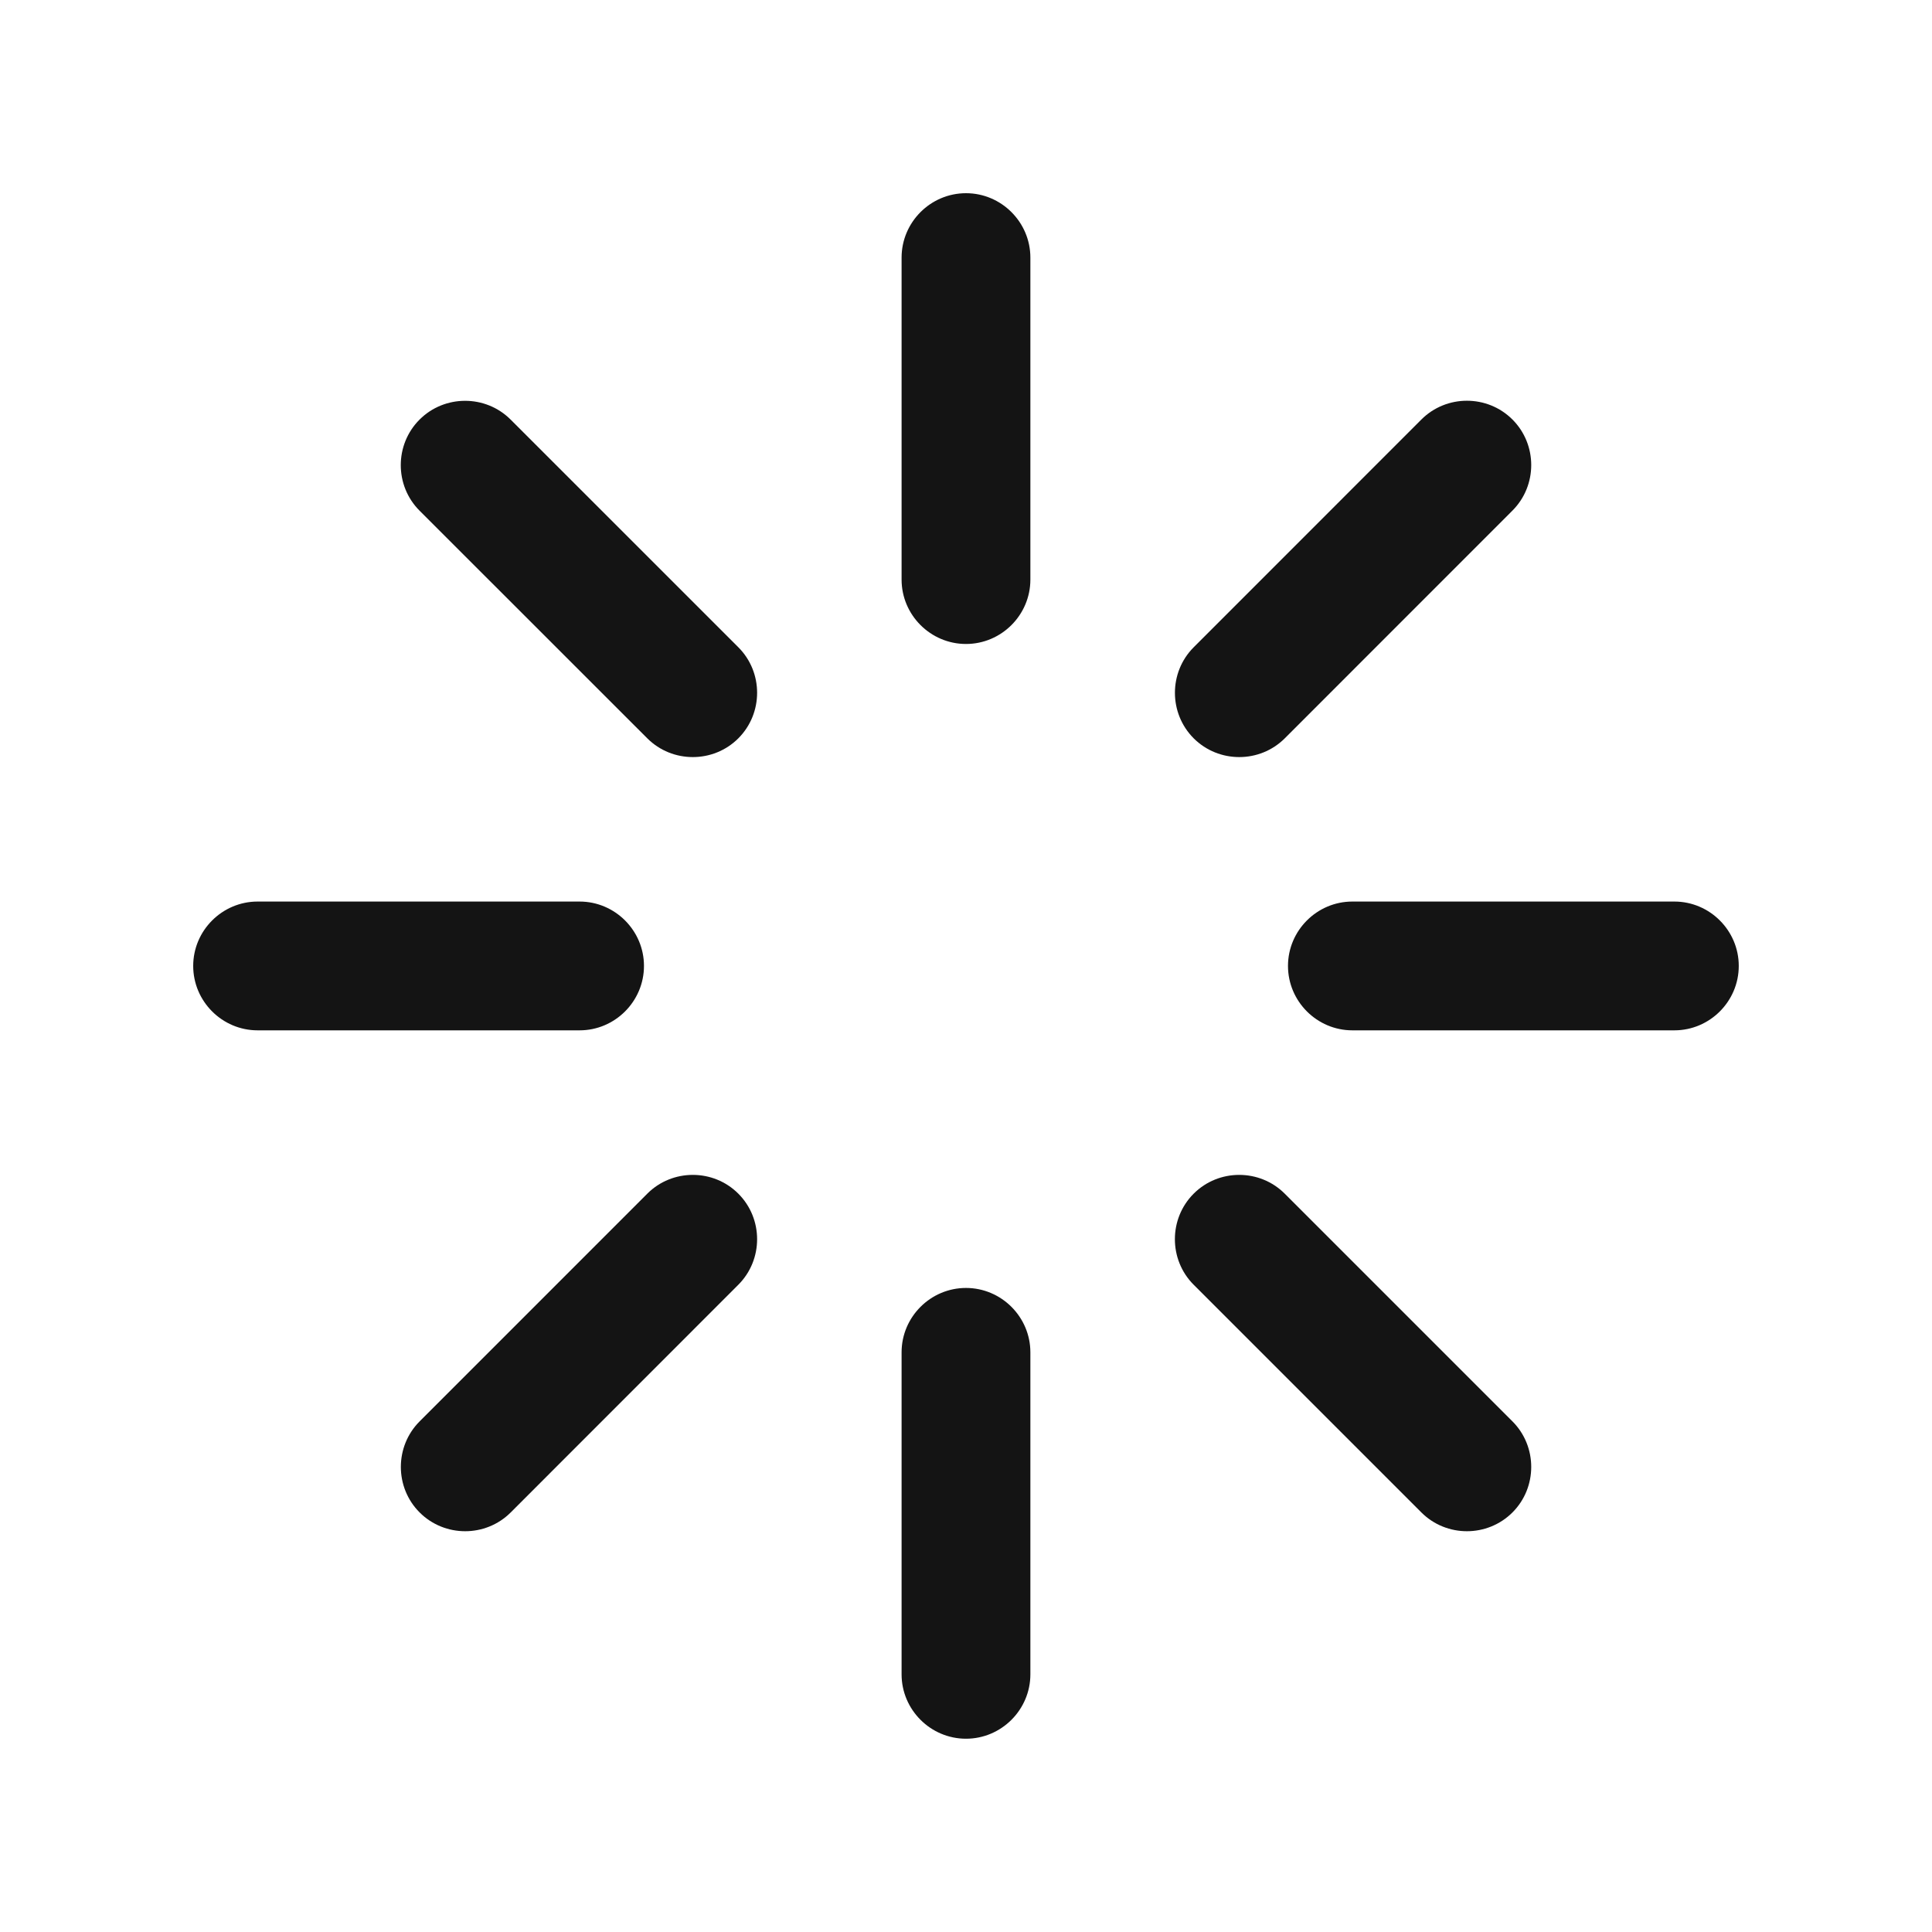 <svg fill="none" viewBox="0 0 50 50" height="50" width="50" xmlns="http://www.w3.org/2000/svg">
  <path fill="#141414" d="M26.666 15C26.666 15.916 25.916 16.666 25 16.666C24.083 16.666 23.333 15.916 23.333 15V6.667C23.333 5.75 24.083 5 25 5C25.916 5 26.666 5.75 26.666 6.667V15Z"></path>
  <path fill="#141414" d="M26.666 43.332C26.666 44.248 25.916 44.998 25 44.998C24.083 44.998 23.333 44.248 23.333 43.332V34.998C23.333 34.082 24.083 33.332 25 33.332C25.916 33.332 26.666 34.082 26.666 34.998V43.332Z"></path>
  <path fill="#141414" d="M15 23.332C15.916 23.332 16.666 24.082 16.666 24.998C16.666 25.915 15.916 26.665 15 26.665H6.667C5.75 26.665 5 25.915 5 24.998C5 24.082 5.75 23.332 6.667 23.332H15Z"></path>
  <path fill="#141414" d="M43.333 23.332C44.249 23.332 44.999 24.082 44.999 24.998C44.999 25.915 44.249 26.665 43.333 26.665H34.999C34.083 26.665 33.333 25.915 33.333 24.998C33.333 24.082 34.083 23.332 34.999 23.332H43.333Z"></path>
  <path fill="#141414" d="M16.752 30.892C17.399 30.244 18.461 30.244 19.108 30.892C19.756 31.54 19.756 32.601 19.108 33.249L13.217 39.142C12.569 39.79 11.508 39.79 10.86 39.142C10.212 38.495 10.212 37.433 10.86 36.785L16.752 30.892Z"></path>
  <path fill="#141414" d="M36.785 10.857C37.433 10.209 38.494 10.209 39.142 10.857C39.79 11.505 39.79 12.566 39.142 13.214L33.25 19.108C32.602 19.755 31.541 19.755 30.893 19.108C30.245 18.46 30.245 17.399 30.893 16.751L36.785 10.857Z"></path>
  <path fill="#141414" d="M30.892 33.249C30.244 32.601 30.244 31.54 30.892 30.892C31.54 30.244 32.601 30.244 33.249 30.892L39.142 36.785C39.79 37.433 39.79 38.495 39.142 39.142C38.494 39.79 37.433 39.79 36.785 39.142L30.892 33.249Z"></path>
  <path fill="#141414" d="M10.858 13.216C10.21 12.568 10.21 11.507 10.858 10.859C11.506 10.211 12.567 10.211 13.215 10.859L19.108 16.751C19.756 17.398 19.756 18.46 19.108 19.108C18.461 19.755 17.399 19.755 16.752 19.108L10.858 13.216Z"></path>
</svg>